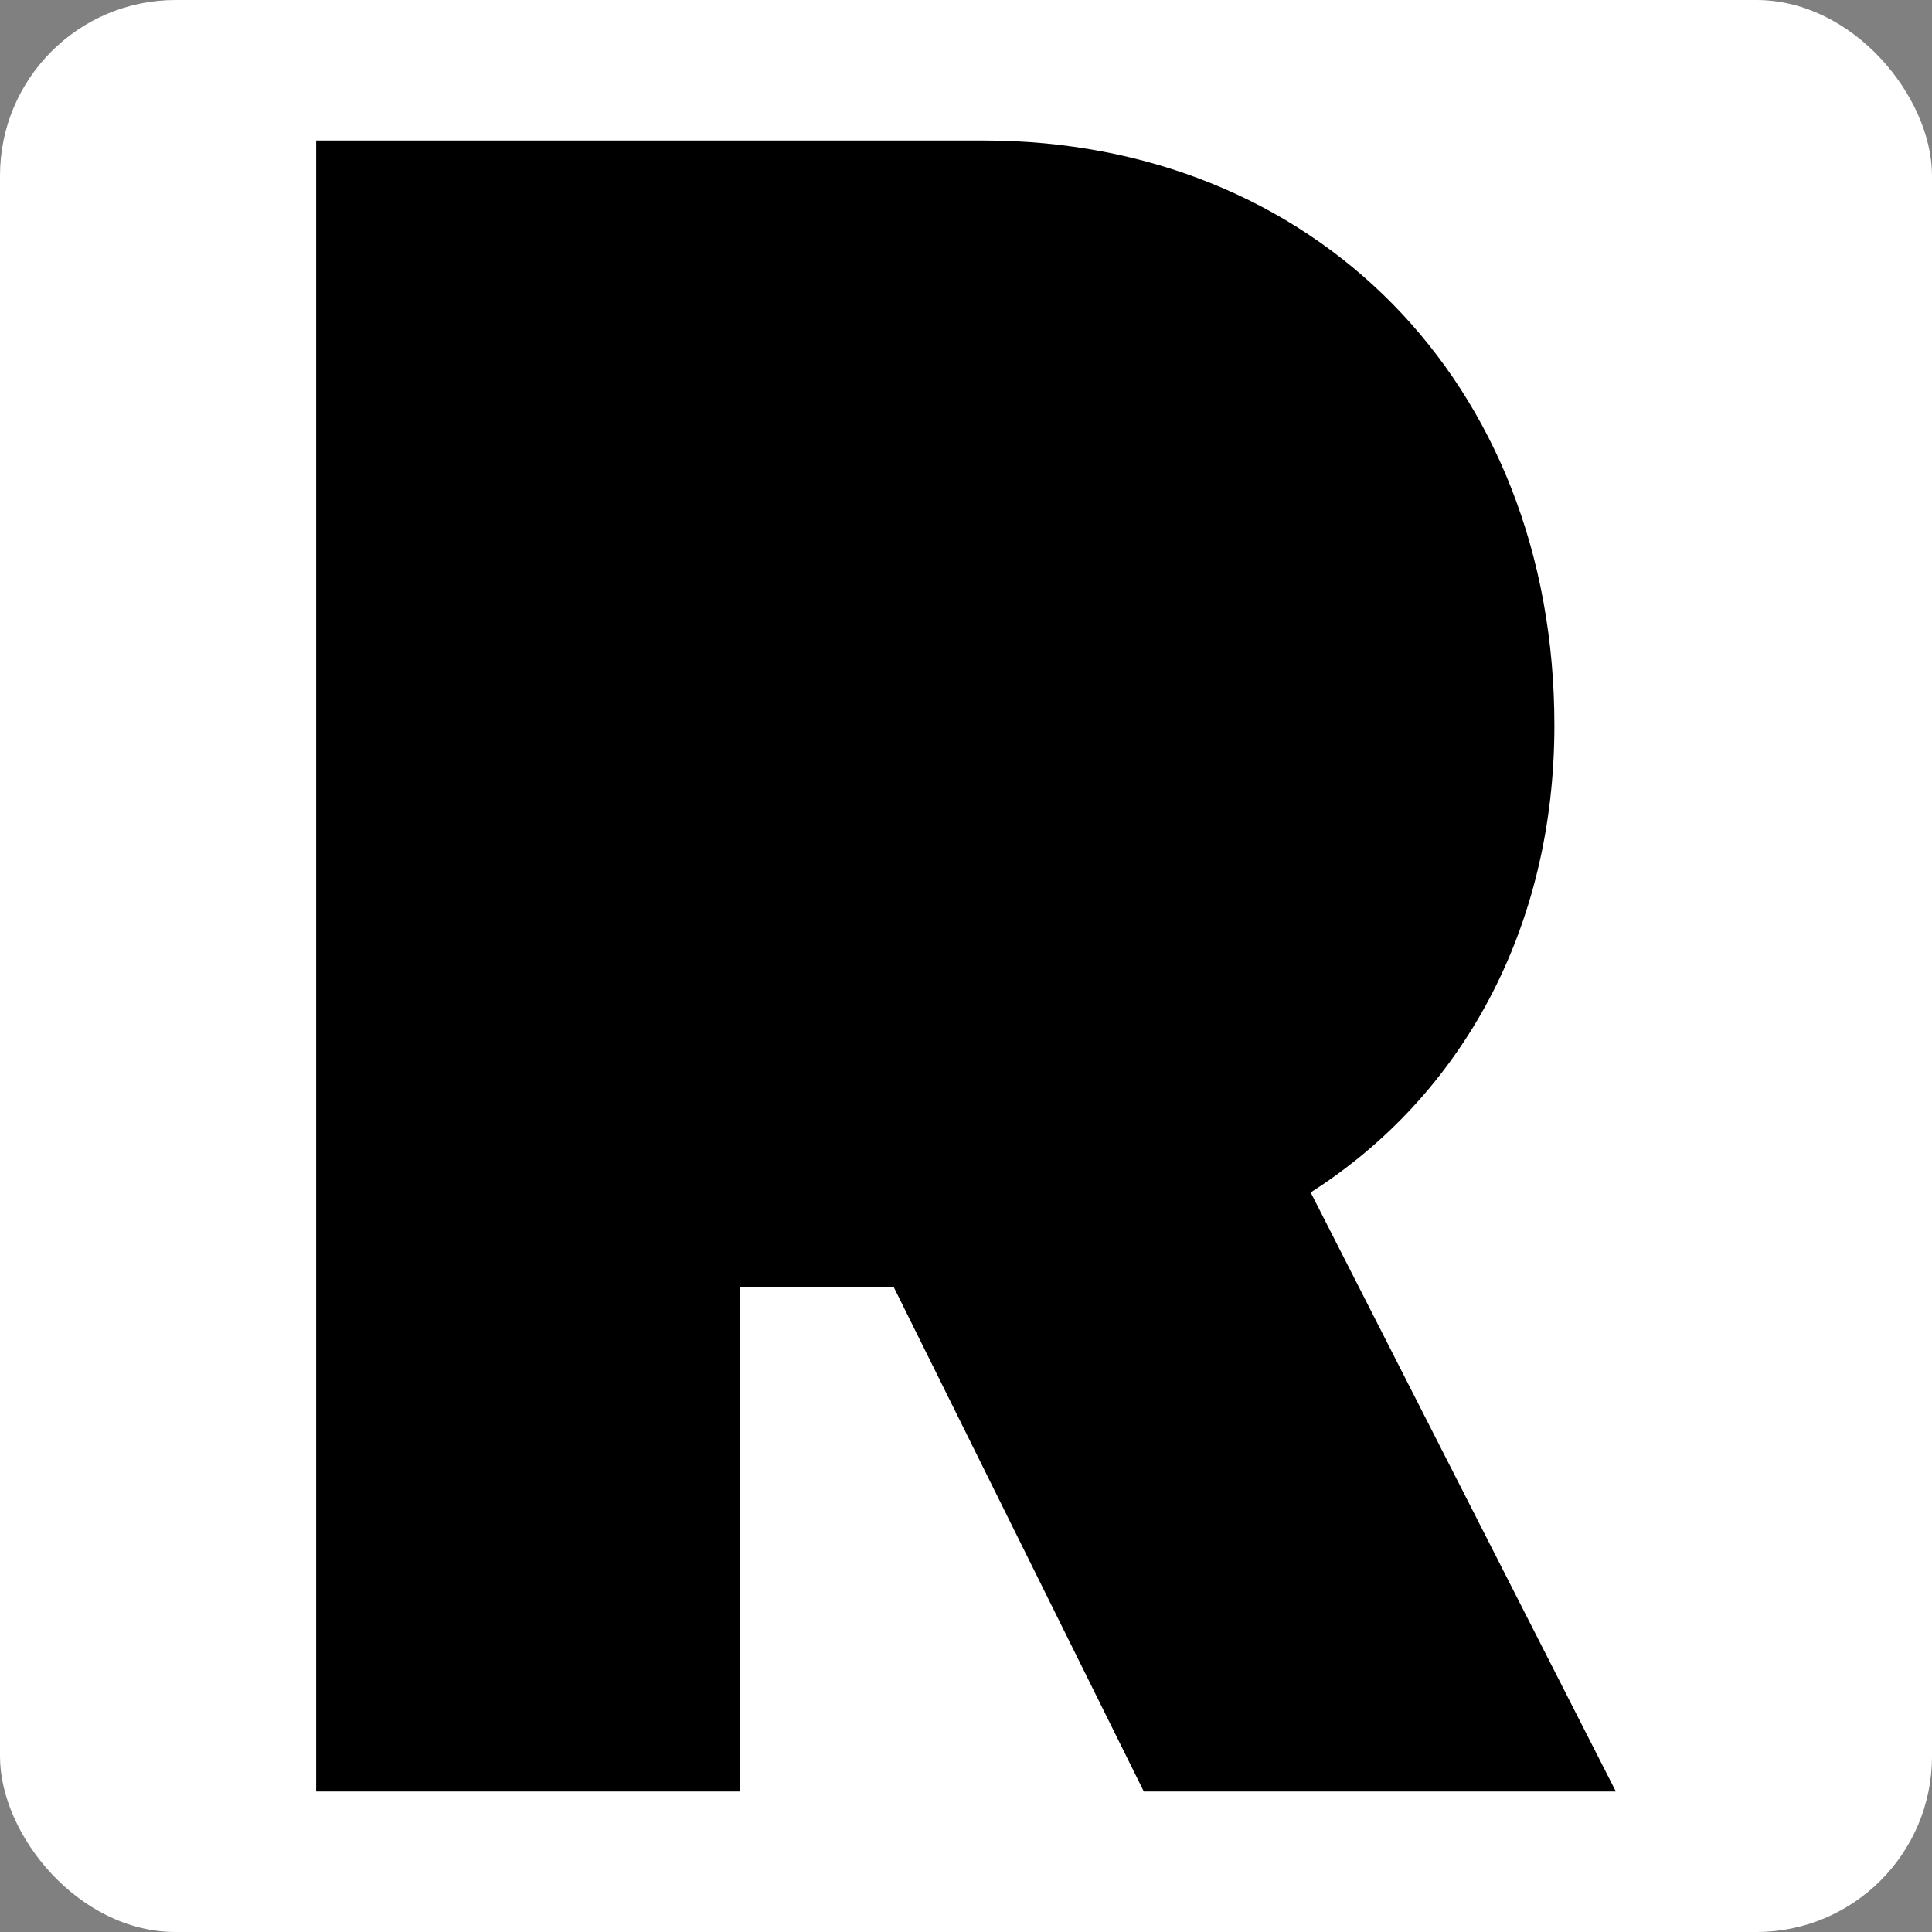 <svg width="55" height="55" viewBox="0 0 55 55" fill="none" xmlns="http://www.w3.org/2000/svg">
<rect x="0" y="0" width="55" height="55" fill="#808080" stroke="none"/>
<rect width="55" height="55" rx="5" fill="white"/>
<path d="M19.248 15.035H34.051V28.522H19.248V15.035Z" fill="black"/>
<path d="M32.562 51H46L37.312 33.946C41.625 31.193 44.25 26.426 44.25 20.651C44.25 10.849 37.375 4 28 4H9V51H21.062V36.631H25.438L32.562 51ZM21.062 15.549H26.562C29.938 15.549 31.875 17.697 31.875 20.651C31.875 23.539 29.938 25.754 26.562 25.754H21.062V15.549Z" fill="black"/>
</svg>
